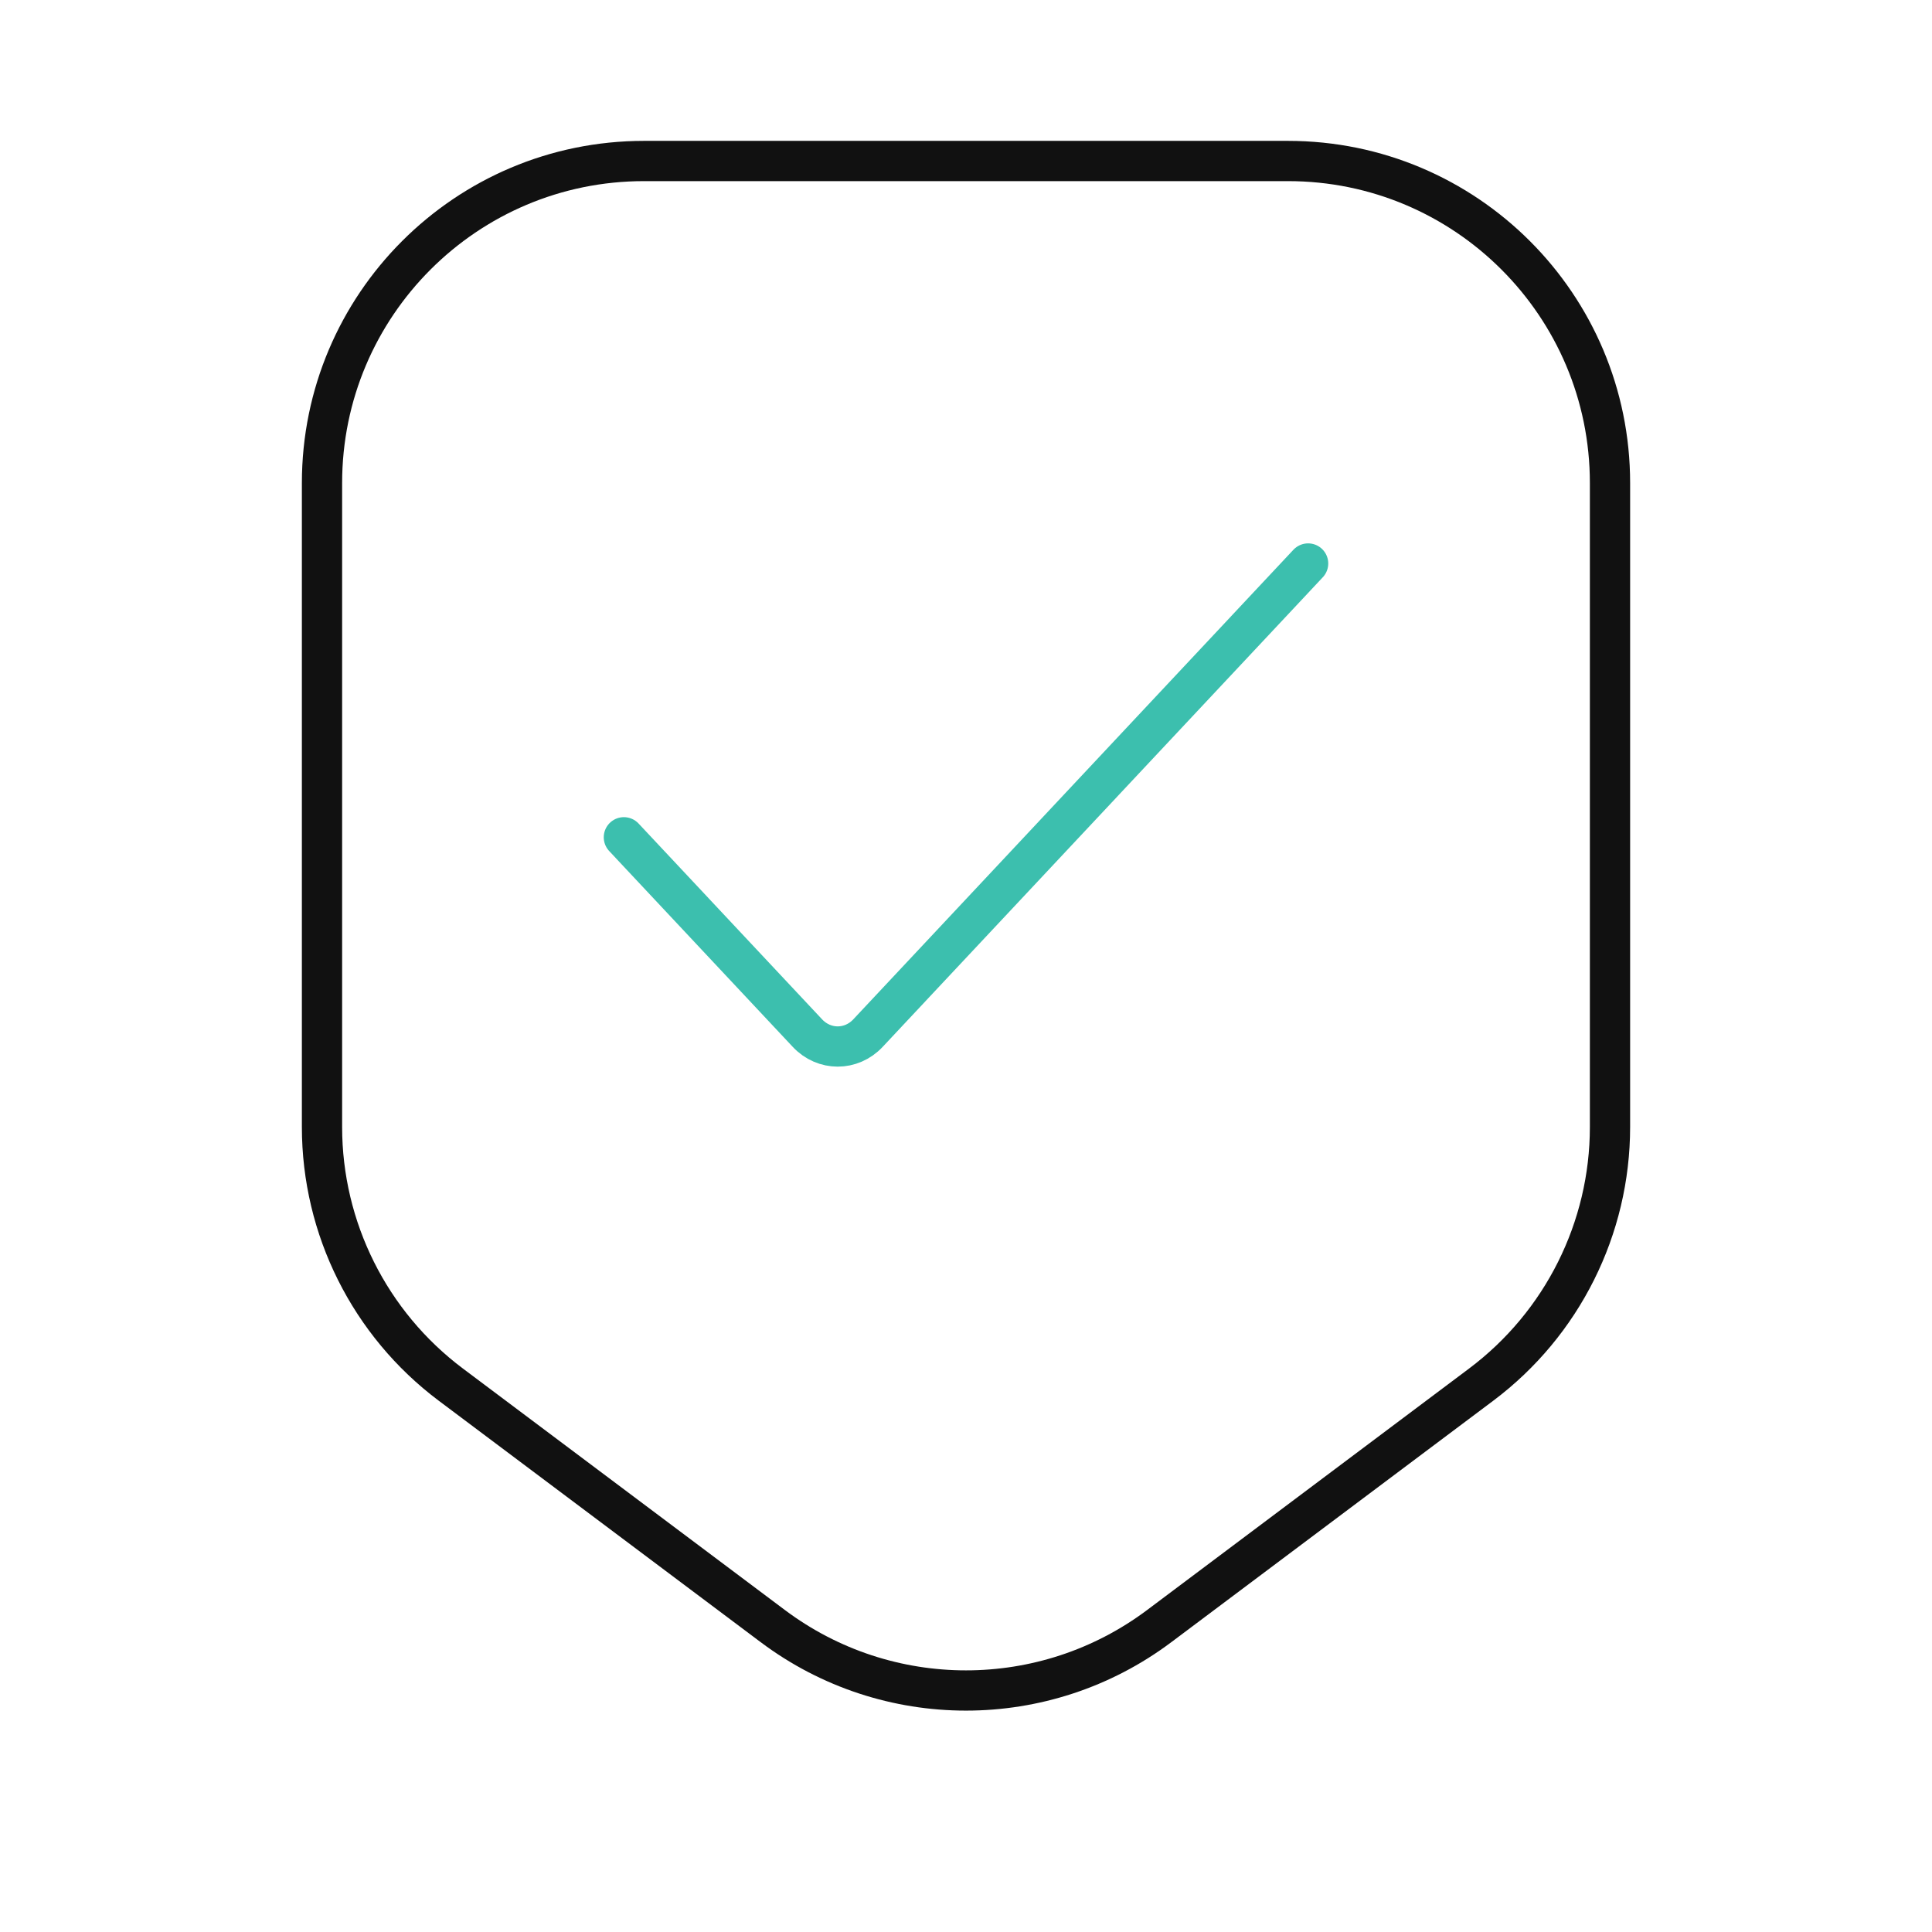 <?xml version="1.0" encoding="UTF-8"?> <svg xmlns="http://www.w3.org/2000/svg" width="48" height="48" viewBox="0 0 48 48" fill="none"><path d="M32 4H16C11.582 4 8 7.582 8 12V28C8 30.518 9.186 32.889 11.2 34.4L19.2 40.4C22.044 42.533 25.956 42.533 28.8 40.4L36.8 34.4C38.814 32.889 40 30.518 40 28V12C40 7.582 36.418 4 32 4Z" stroke="#111111" stroke-linecap="round"></path><path d="M32.5 14L21.564 25.668C21.149 26.111 20.476 26.111 20.061 25.668L15.5 20.802" stroke="#3CBFAE" stroke-linecap="round"></path></svg> 